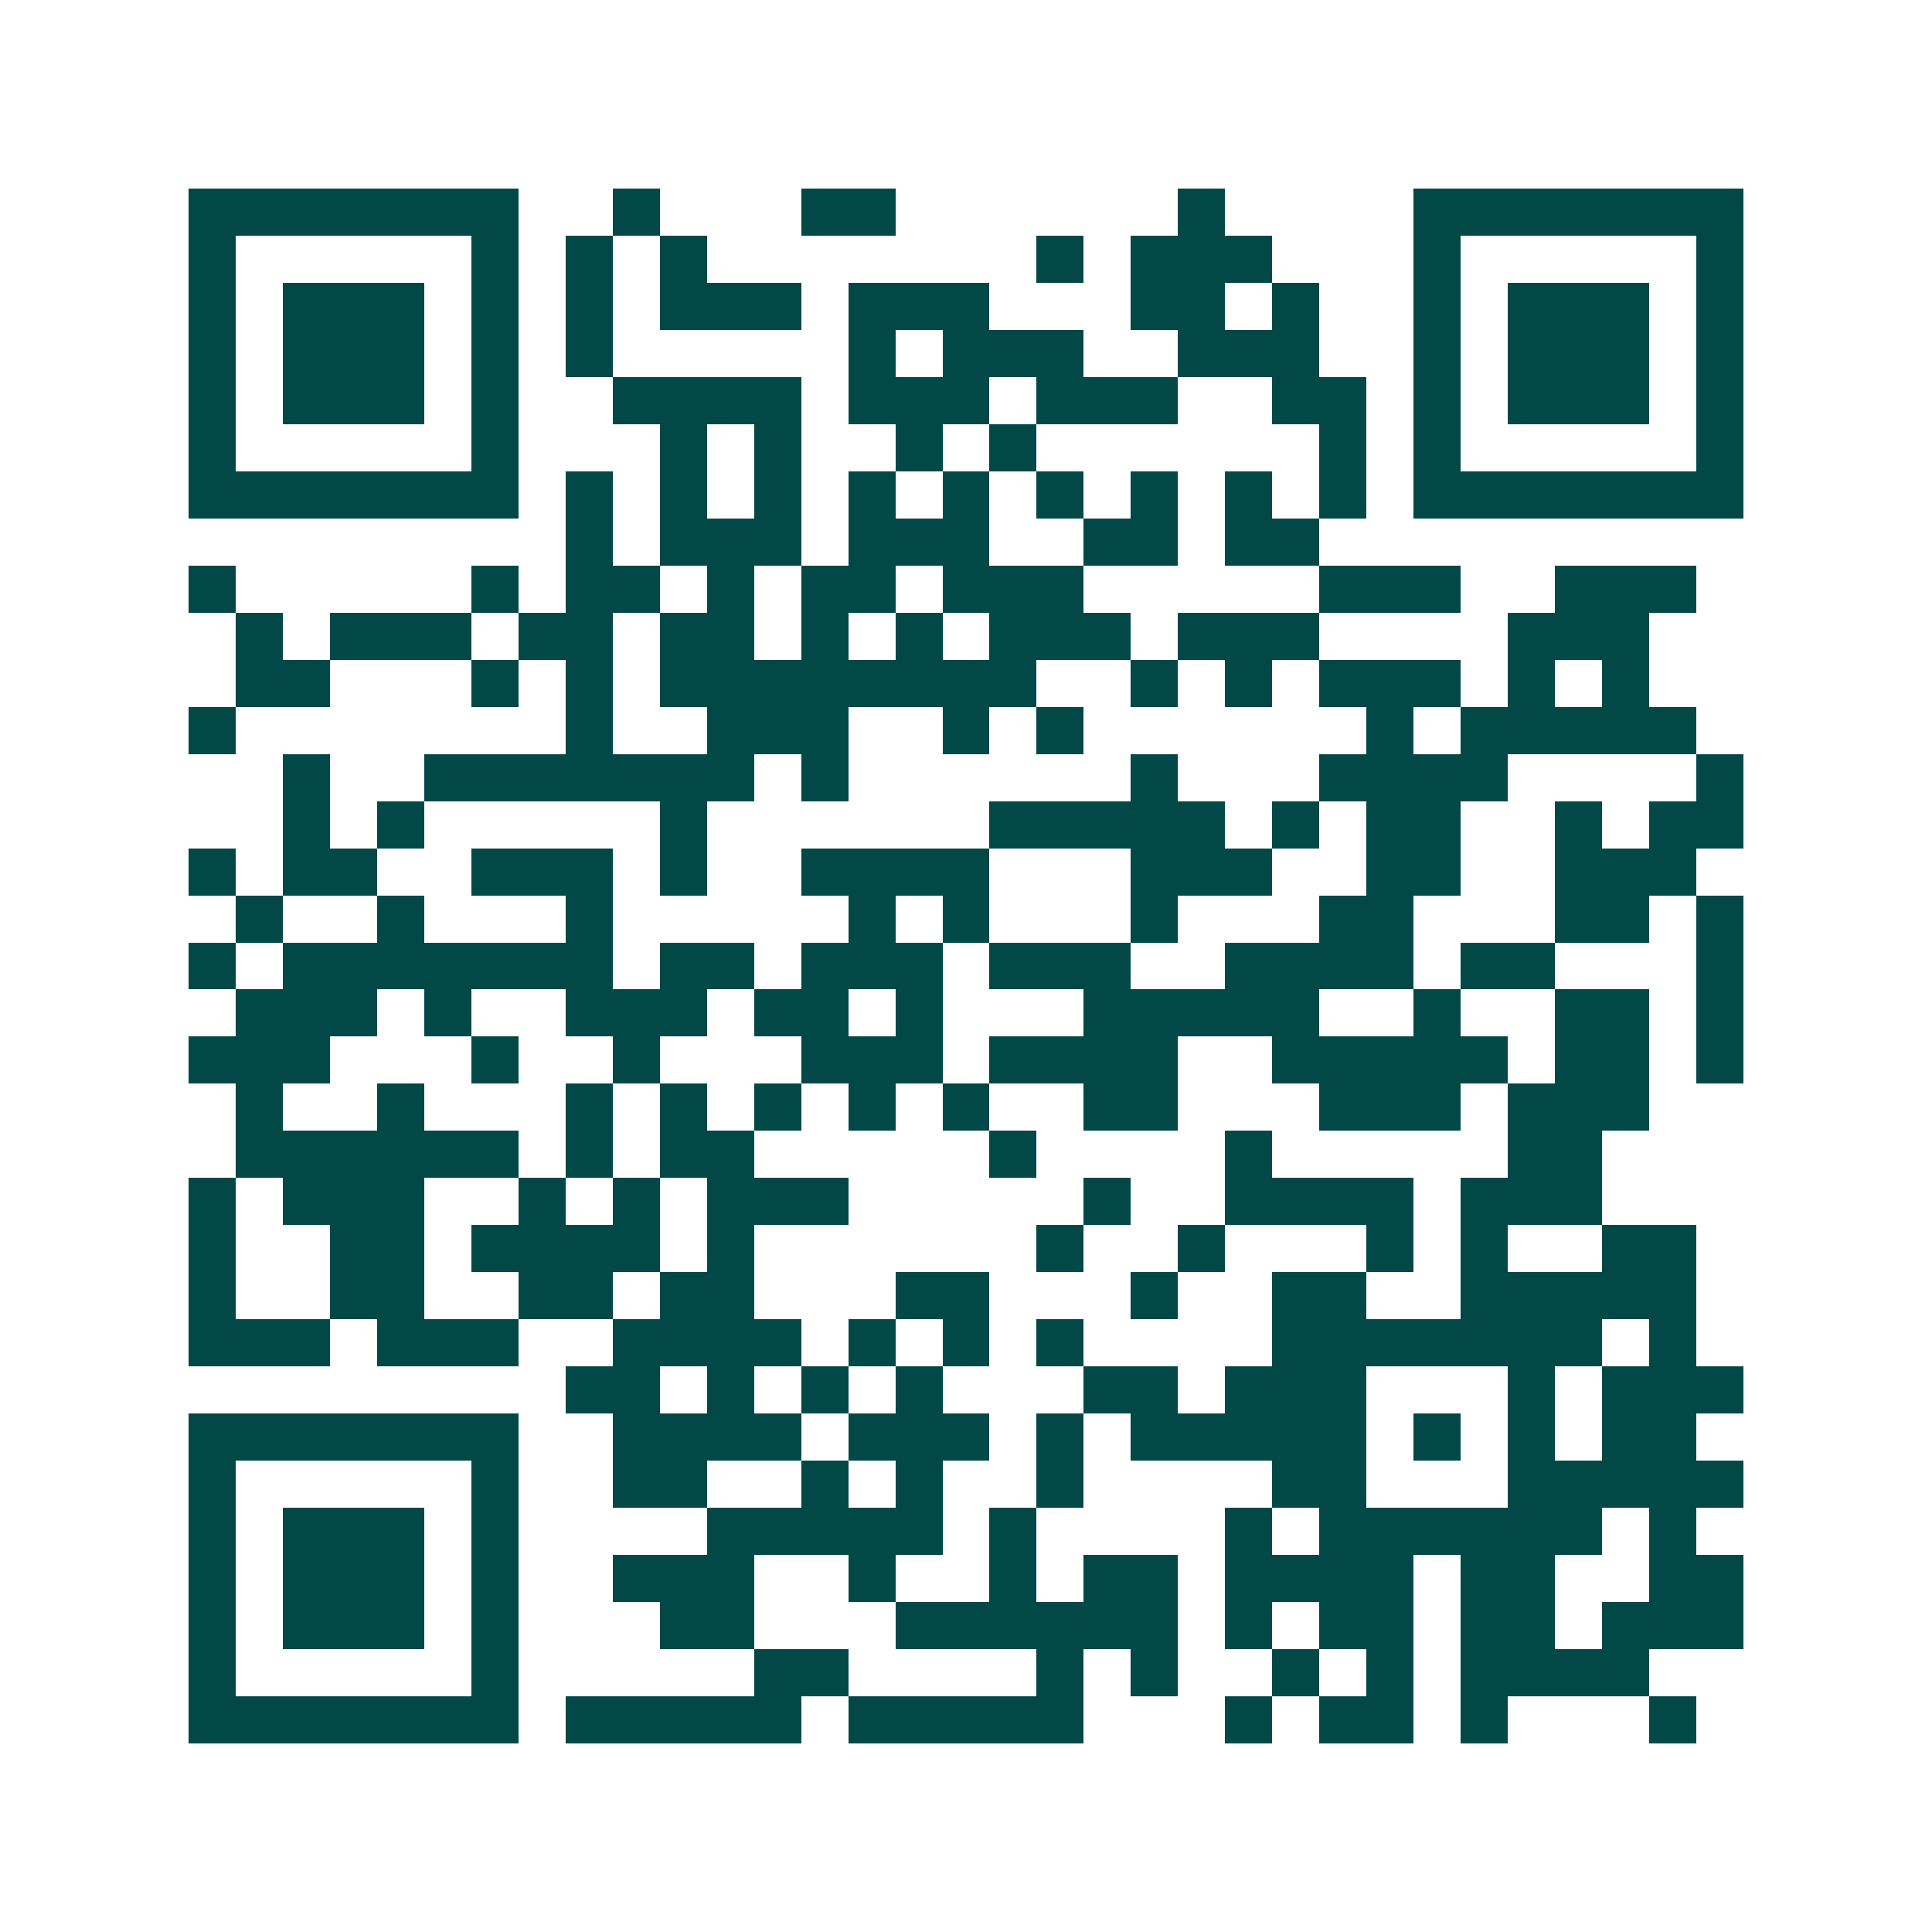 <svg xmlns="http://www.w3.org/2000/svg" width="200" height="200" viewBox="0 0 41 41" shape-rendering="crispEdges"><path fill="#ffffff" d="M0 0h41v41H0z"/><path stroke="#014847" d="M4 4.5h7m2 0h1m3 0h2m6 0h1m4 0h7M4 5.5h1m5 0h1m1 0h1m1 0h1m7 0h1m1 0h3m3 0h1m5 0h1M4 6.5h1m1 0h3m1 0h1m1 0h1m1 0h3m1 0h3m3 0h2m1 0h1m2 0h1m1 0h3m1 0h1M4 7.5h1m1 0h3m1 0h1m1 0h1m5 0h1m1 0h3m2 0h3m2 0h1m1 0h3m1 0h1M4 8.5h1m1 0h3m1 0h1m2 0h4m1 0h3m1 0h3m2 0h2m1 0h1m1 0h3m1 0h1M4 9.5h1m5 0h1m3 0h1m1 0h1m2 0h1m1 0h1m6 0h1m1 0h1m5 0h1M4 10.5h7m1 0h1m1 0h1m1 0h1m1 0h1m1 0h1m1 0h1m1 0h1m1 0h1m1 0h1m1 0h7M12 11.5h1m1 0h3m1 0h3m2 0h2m1 0h2M4 12.5h1m5 0h1m1 0h2m1 0h1m1 0h2m1 0h3m5 0h3m2 0h3M5 13.5h1m1 0h3m1 0h2m1 0h2m1 0h1m1 0h1m1 0h3m1 0h3m4 0h3M5 14.5h2m3 0h1m1 0h1m1 0h8m2 0h1m1 0h1m1 0h3m1 0h1m1 0h1M4 15.5h1m7 0h1m2 0h3m2 0h1m1 0h1m6 0h1m1 0h5M6 16.5h1m2 0h7m1 0h1m6 0h1m3 0h4m4 0h1M6 17.5h1m1 0h1m5 0h1m6 0h5m1 0h1m1 0h2m2 0h1m1 0h2M4 18.5h1m1 0h2m2 0h3m1 0h1m2 0h4m3 0h3m2 0h2m2 0h3M5 19.5h1m2 0h1m3 0h1m5 0h1m1 0h1m3 0h1m3 0h2m3 0h2m1 0h1M4 20.5h1m1 0h7m1 0h2m1 0h3m1 0h3m2 0h4m1 0h2m3 0h1M5 21.5h3m1 0h1m2 0h3m1 0h2m1 0h1m3 0h5m2 0h1m2 0h2m1 0h1M4 22.5h3m3 0h1m2 0h1m3 0h3m1 0h4m2 0h5m1 0h2m1 0h1M5 23.5h1m2 0h1m3 0h1m1 0h1m1 0h1m1 0h1m1 0h1m2 0h2m3 0h3m1 0h3M5 24.5h6m1 0h1m1 0h2m5 0h1m4 0h1m5 0h2M4 25.5h1m1 0h3m2 0h1m1 0h1m1 0h3m5 0h1m2 0h4m1 0h3M4 26.5h1m2 0h2m1 0h4m1 0h1m6 0h1m2 0h1m3 0h1m1 0h1m2 0h2M4 27.5h1m2 0h2m2 0h2m1 0h2m3 0h2m3 0h1m2 0h2m2 0h5M4 28.5h3m1 0h3m2 0h4m1 0h1m1 0h1m1 0h1m4 0h7m1 0h1M12 29.5h2m1 0h1m1 0h1m1 0h1m3 0h2m1 0h3m3 0h1m1 0h3M4 30.5h7m2 0h4m1 0h3m1 0h1m1 0h5m1 0h1m1 0h1m1 0h2M4 31.5h1m5 0h1m2 0h2m2 0h1m1 0h1m2 0h1m4 0h2m3 0h5M4 32.5h1m1 0h3m1 0h1m4 0h5m1 0h1m4 0h1m1 0h6m1 0h1M4 33.5h1m1 0h3m1 0h1m2 0h3m2 0h1m2 0h1m1 0h2m1 0h4m1 0h2m2 0h2M4 34.5h1m1 0h3m1 0h1m3 0h2m3 0h6m1 0h1m1 0h2m1 0h2m1 0h3M4 35.5h1m5 0h1m5 0h2m4 0h1m1 0h1m2 0h1m1 0h1m1 0h4M4 36.5h7m1 0h5m1 0h5m3 0h1m1 0h2m1 0h1m3 0h1"/></svg>
